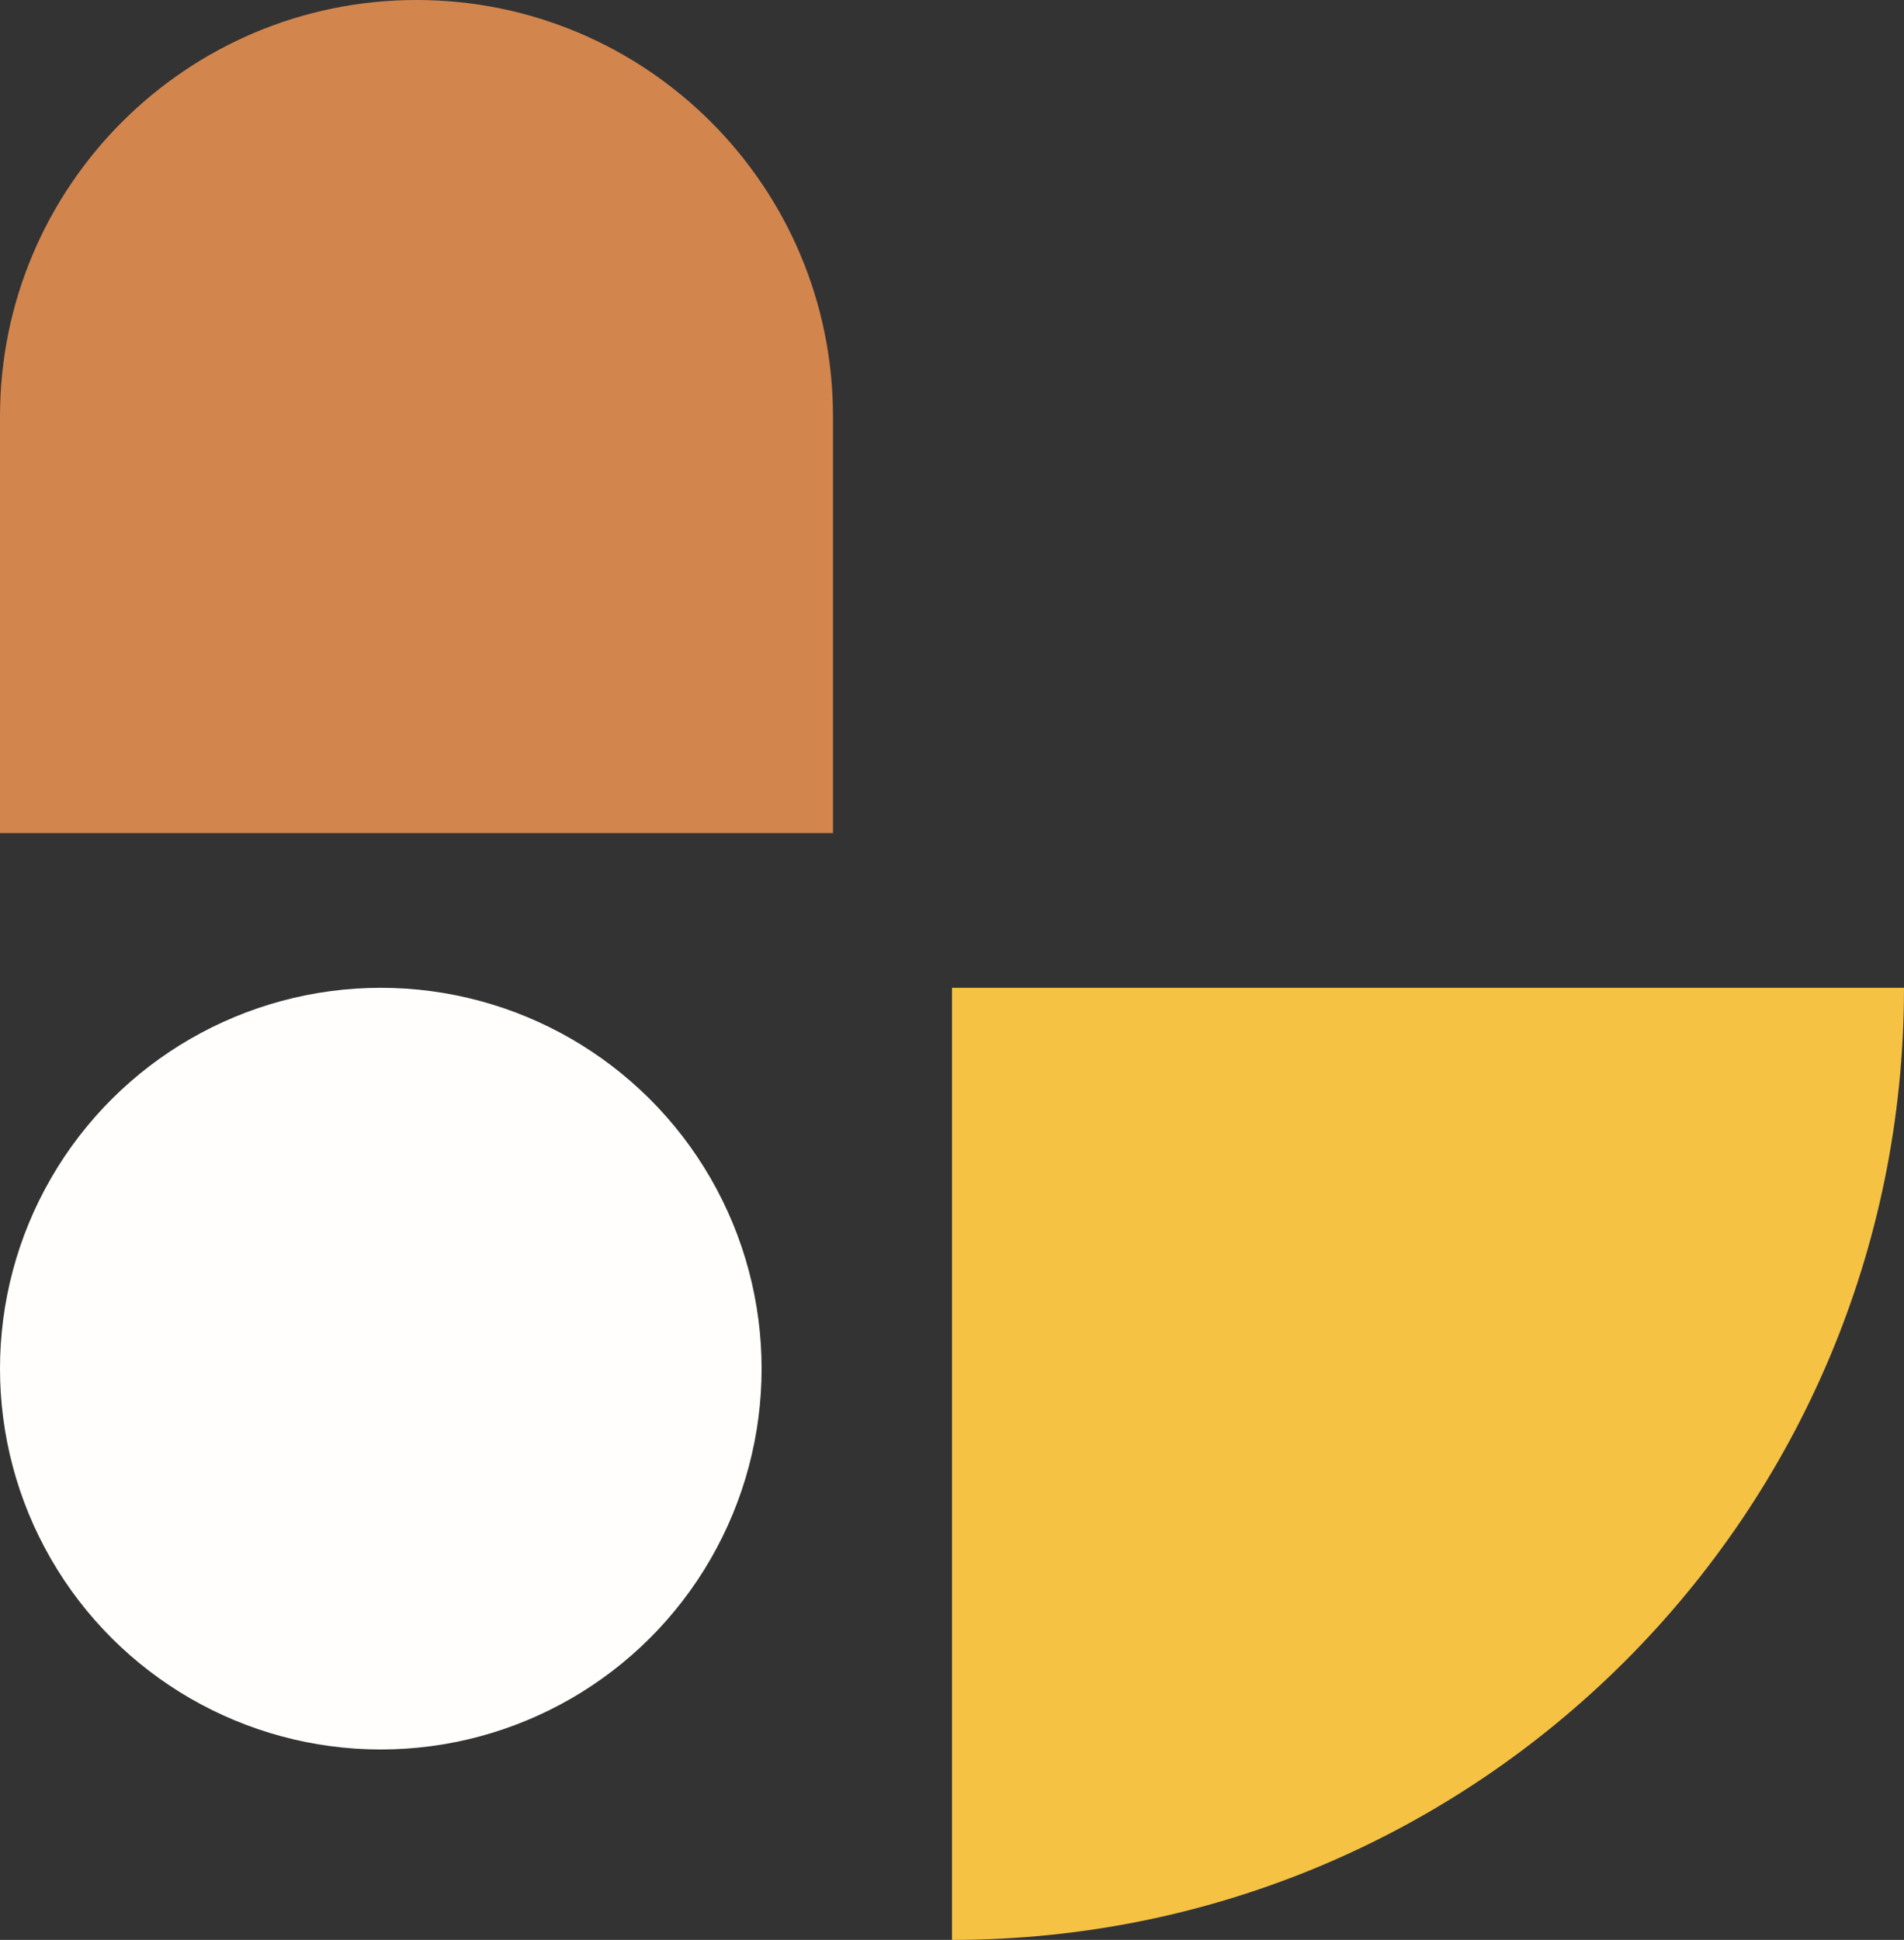 <svg xmlns="http://www.w3.org/2000/svg" width="160" height="163" viewBox="0 0 160 163" fill="none"><rect x="0" y="0" width="160" height="163" fill="#333333" stroke="none"/><path d="M35 -1.52986e-06C15.67 -6.84942e-07 6.84976e-07 15.67 1.52994e-06 35L3.05987e-06 70L70 70L70 35C70 15.67 54.33 -2.37478e-06 35 -1.52986e-06Z" fill="#D3854E"></path><path d="M80 163C124.183 163 160 127.183 160 83L80 83L80 163Z" fill="#F6C243"></path><circle cx="32" cy="115" r="32" transform="rotate(-90 32 115)" fill="#FFFEFC"></circle></svg>